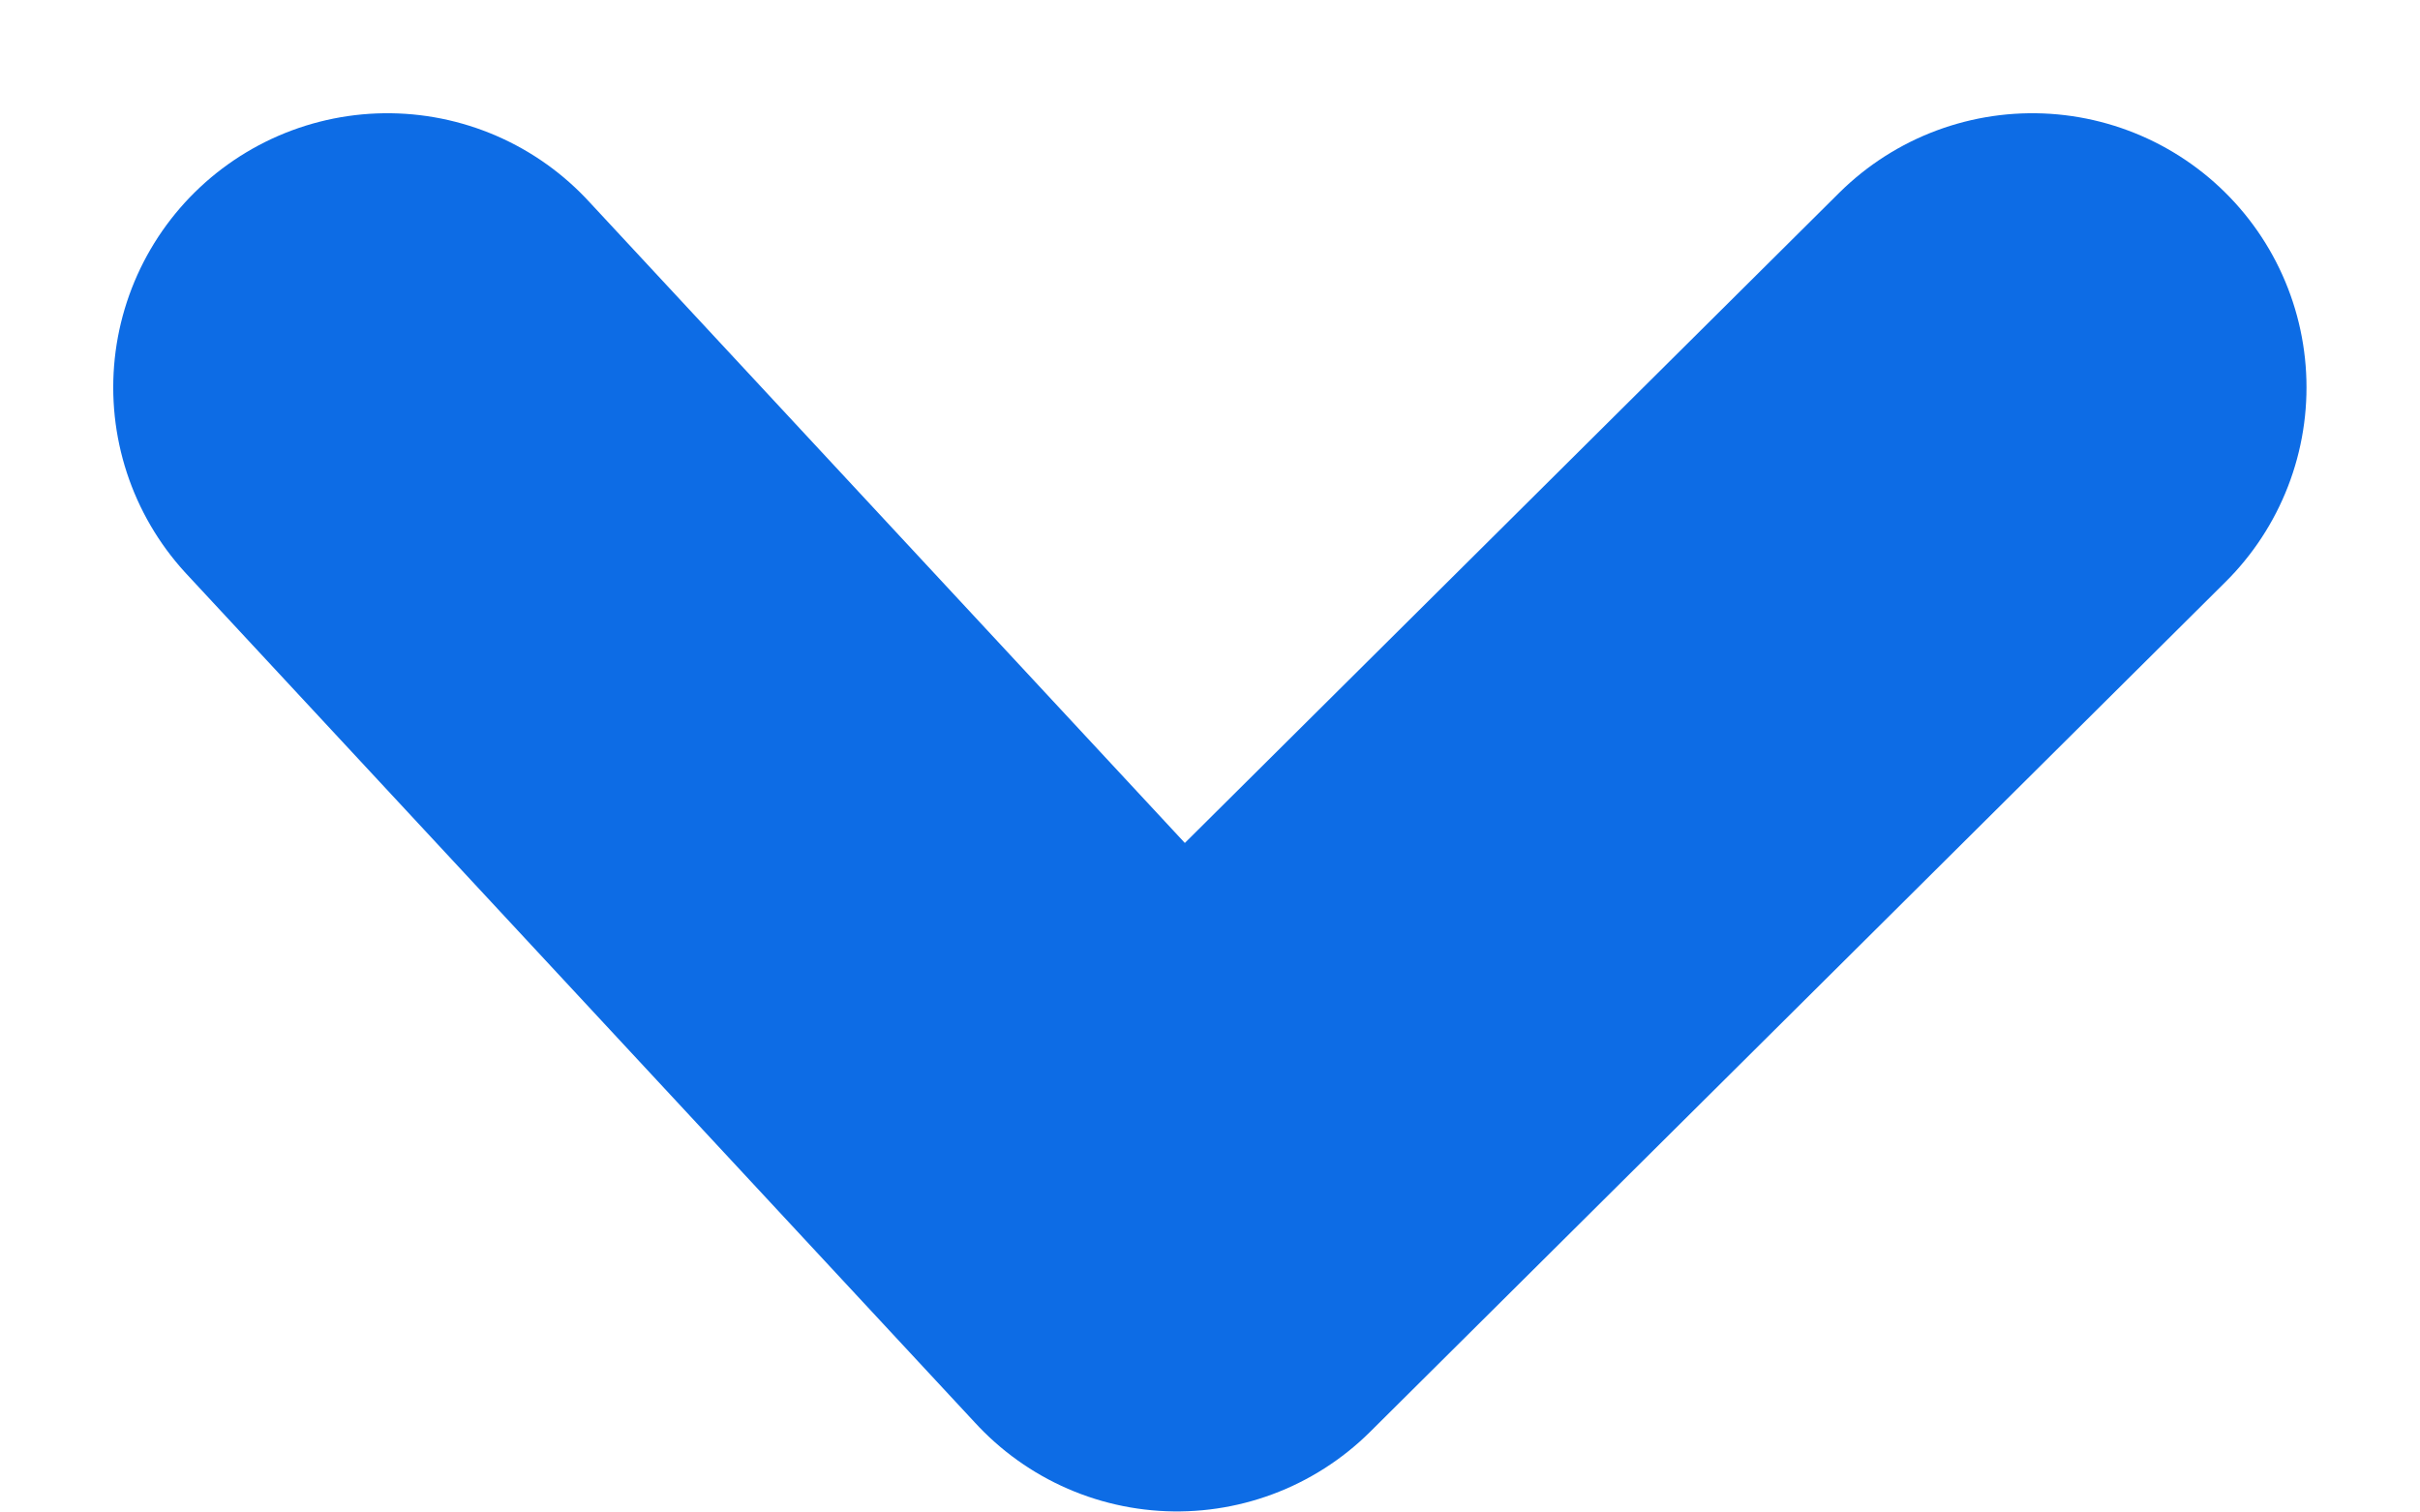 <svg xmlns="http://www.w3.org/2000/svg" width="8.827" height="5.516" viewBox="0 0 8.827 5.516">
  <path id="Path_3339" data-name="Path 3339" d="M-9654.17-19961.9l2.88,3.1,3.12-3.1" transform="translate(9655.583 19963.313)" fill="none" stroke="#0d6ce5" stroke-linecap="round" stroke-linejoin="round" stroke-width="2"/>
</svg>
